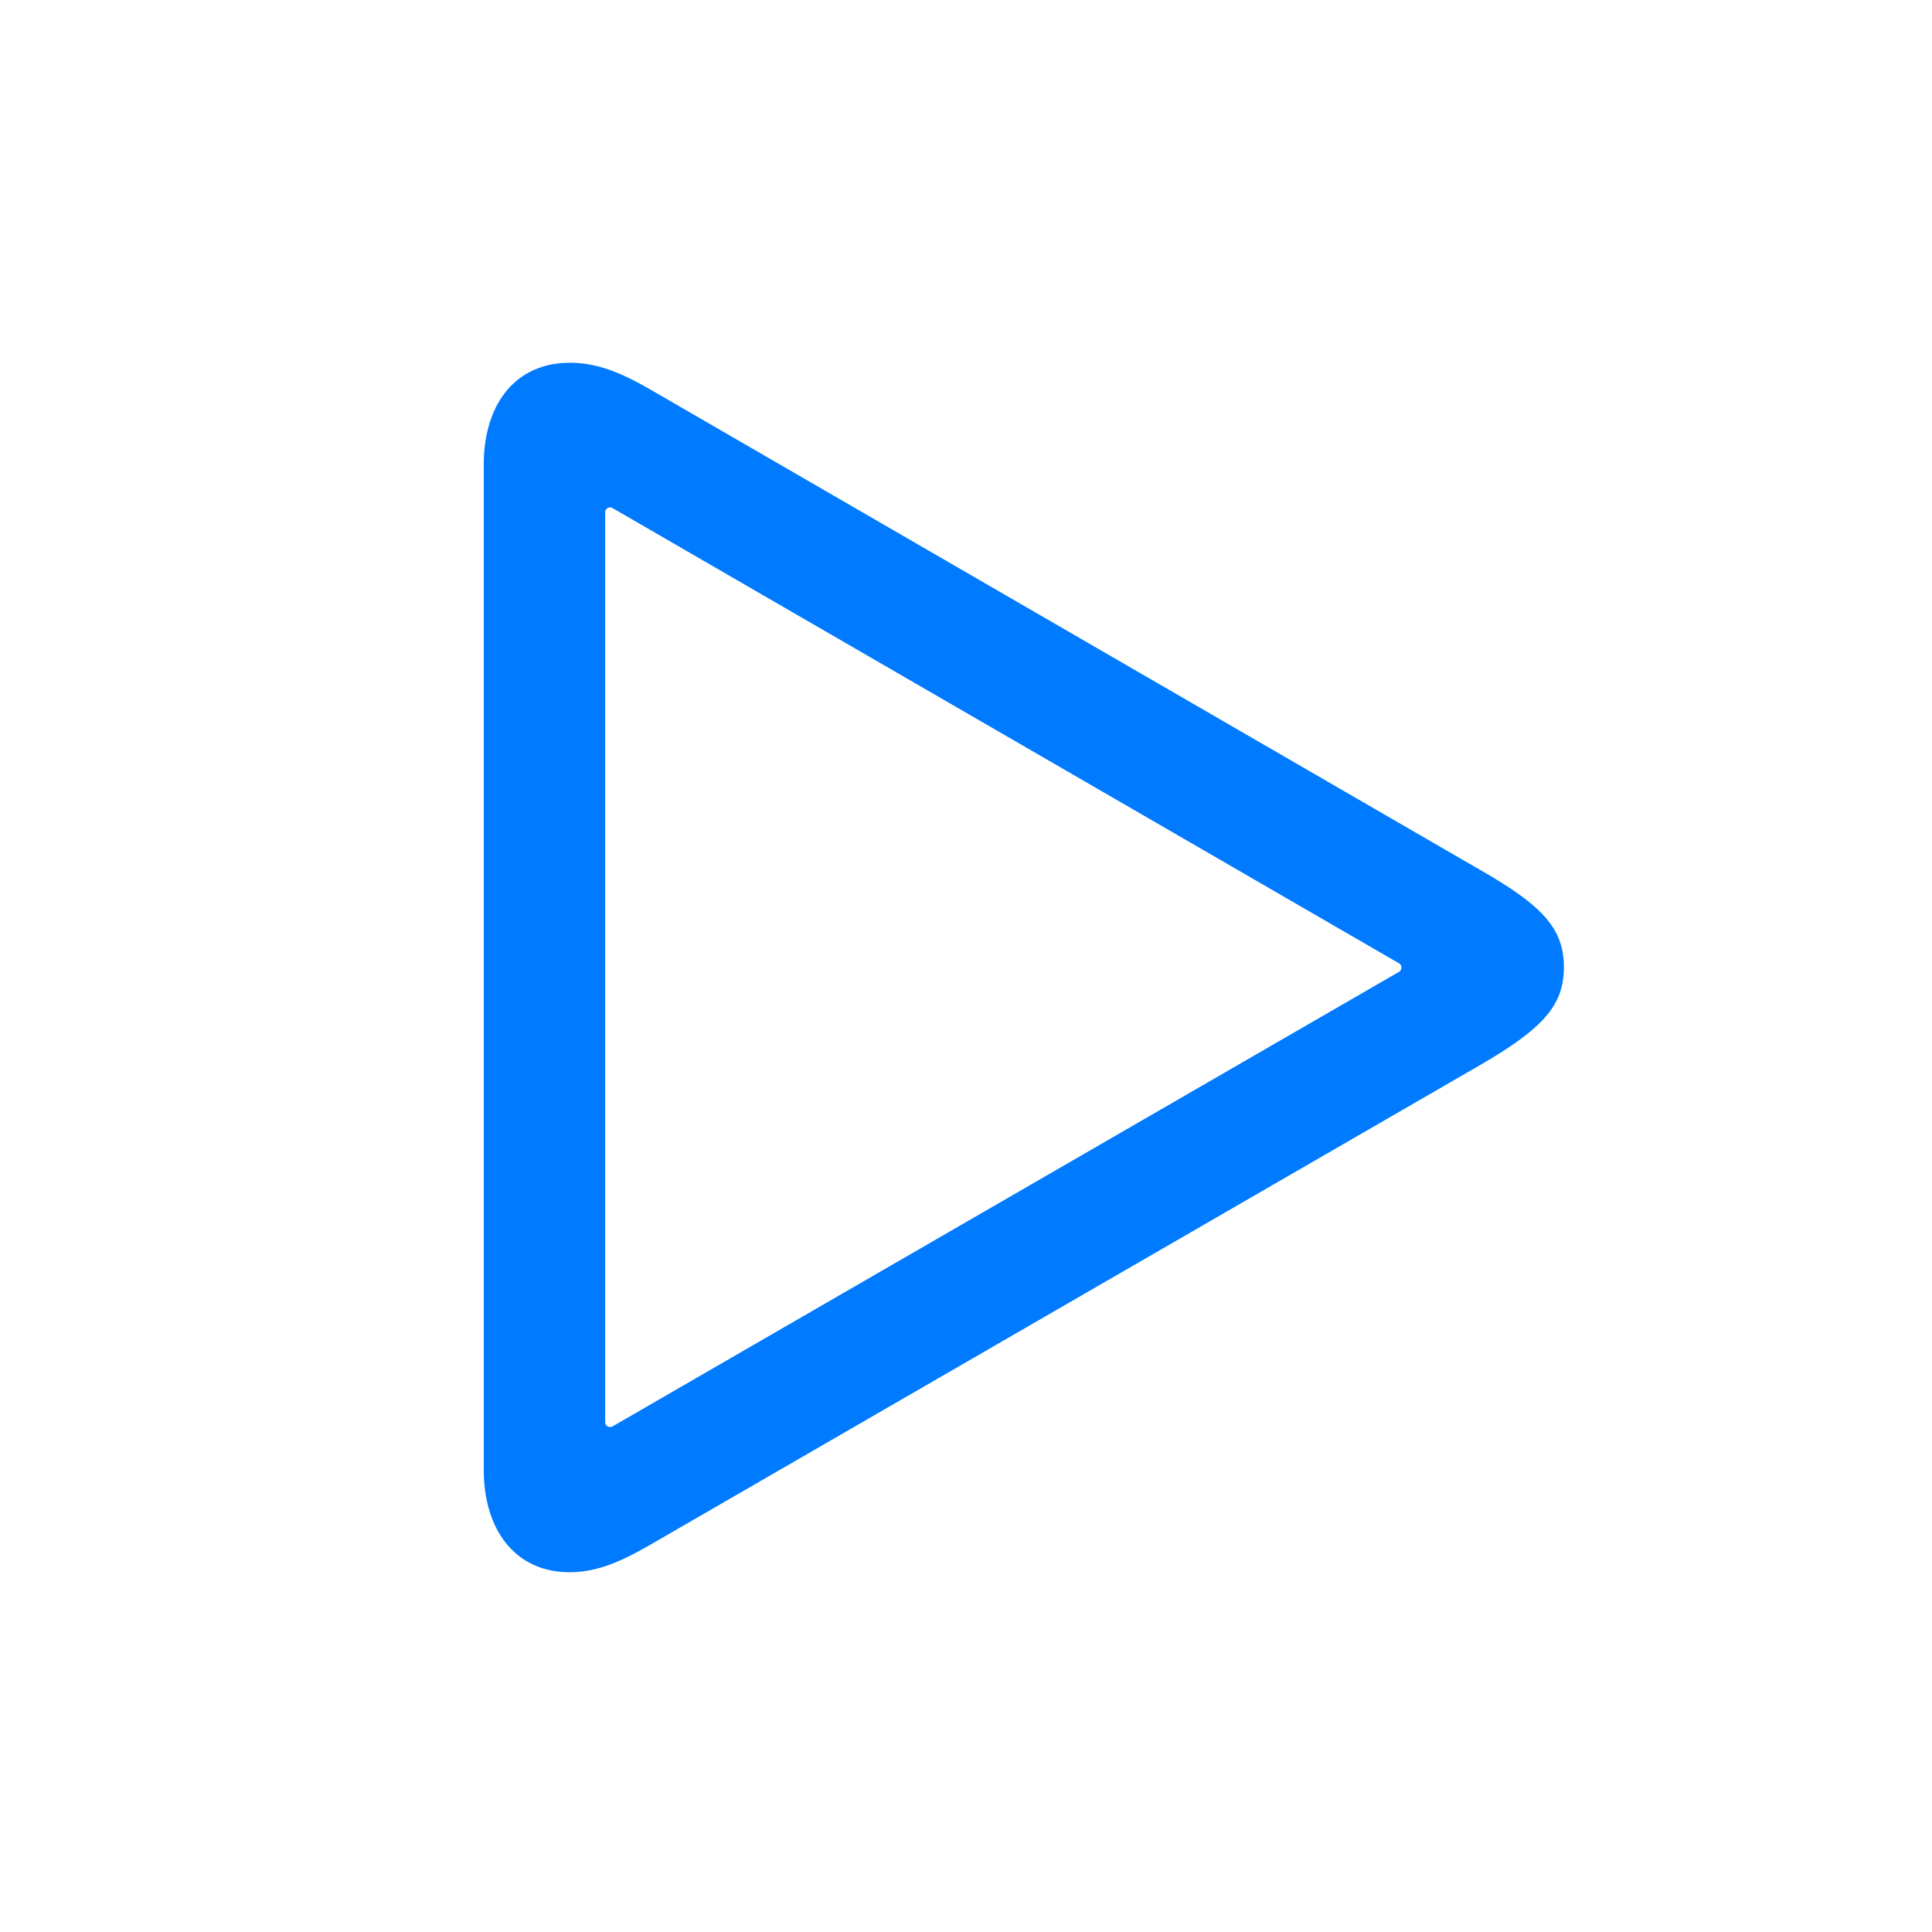 <svg height="32" viewBox="0 0 8.467 8.467" width="32" xmlns="http://www.w3.org/2000/svg"><path d="m9.418 6c-.874 0-1.418.662-1.418 1.689v16.611c0 1.028.544 1.701 1.418 1.701.473 0 .875-.189 1.348-.461l13.775-7.963c.981-.579 1.322-.956 1.322-1.582s-.342-1.005-1.322-1.572l-13.775-7.975c-.473-.272-.875-.449-1.348-.449zm.666 2.391a.082.082 0 0 1 .008 0 .082.082 0 0 1 .039.012l13.004 7.527a.082.082 0 0 1 0 .143l-13.004 7.516a.082.082 0 0 1 -.123-.07v-15.045a.082.082 0 0 1 .076-.082z" fill="#007aff" stroke-width=".242" transform="scale(.265)"/></svg>